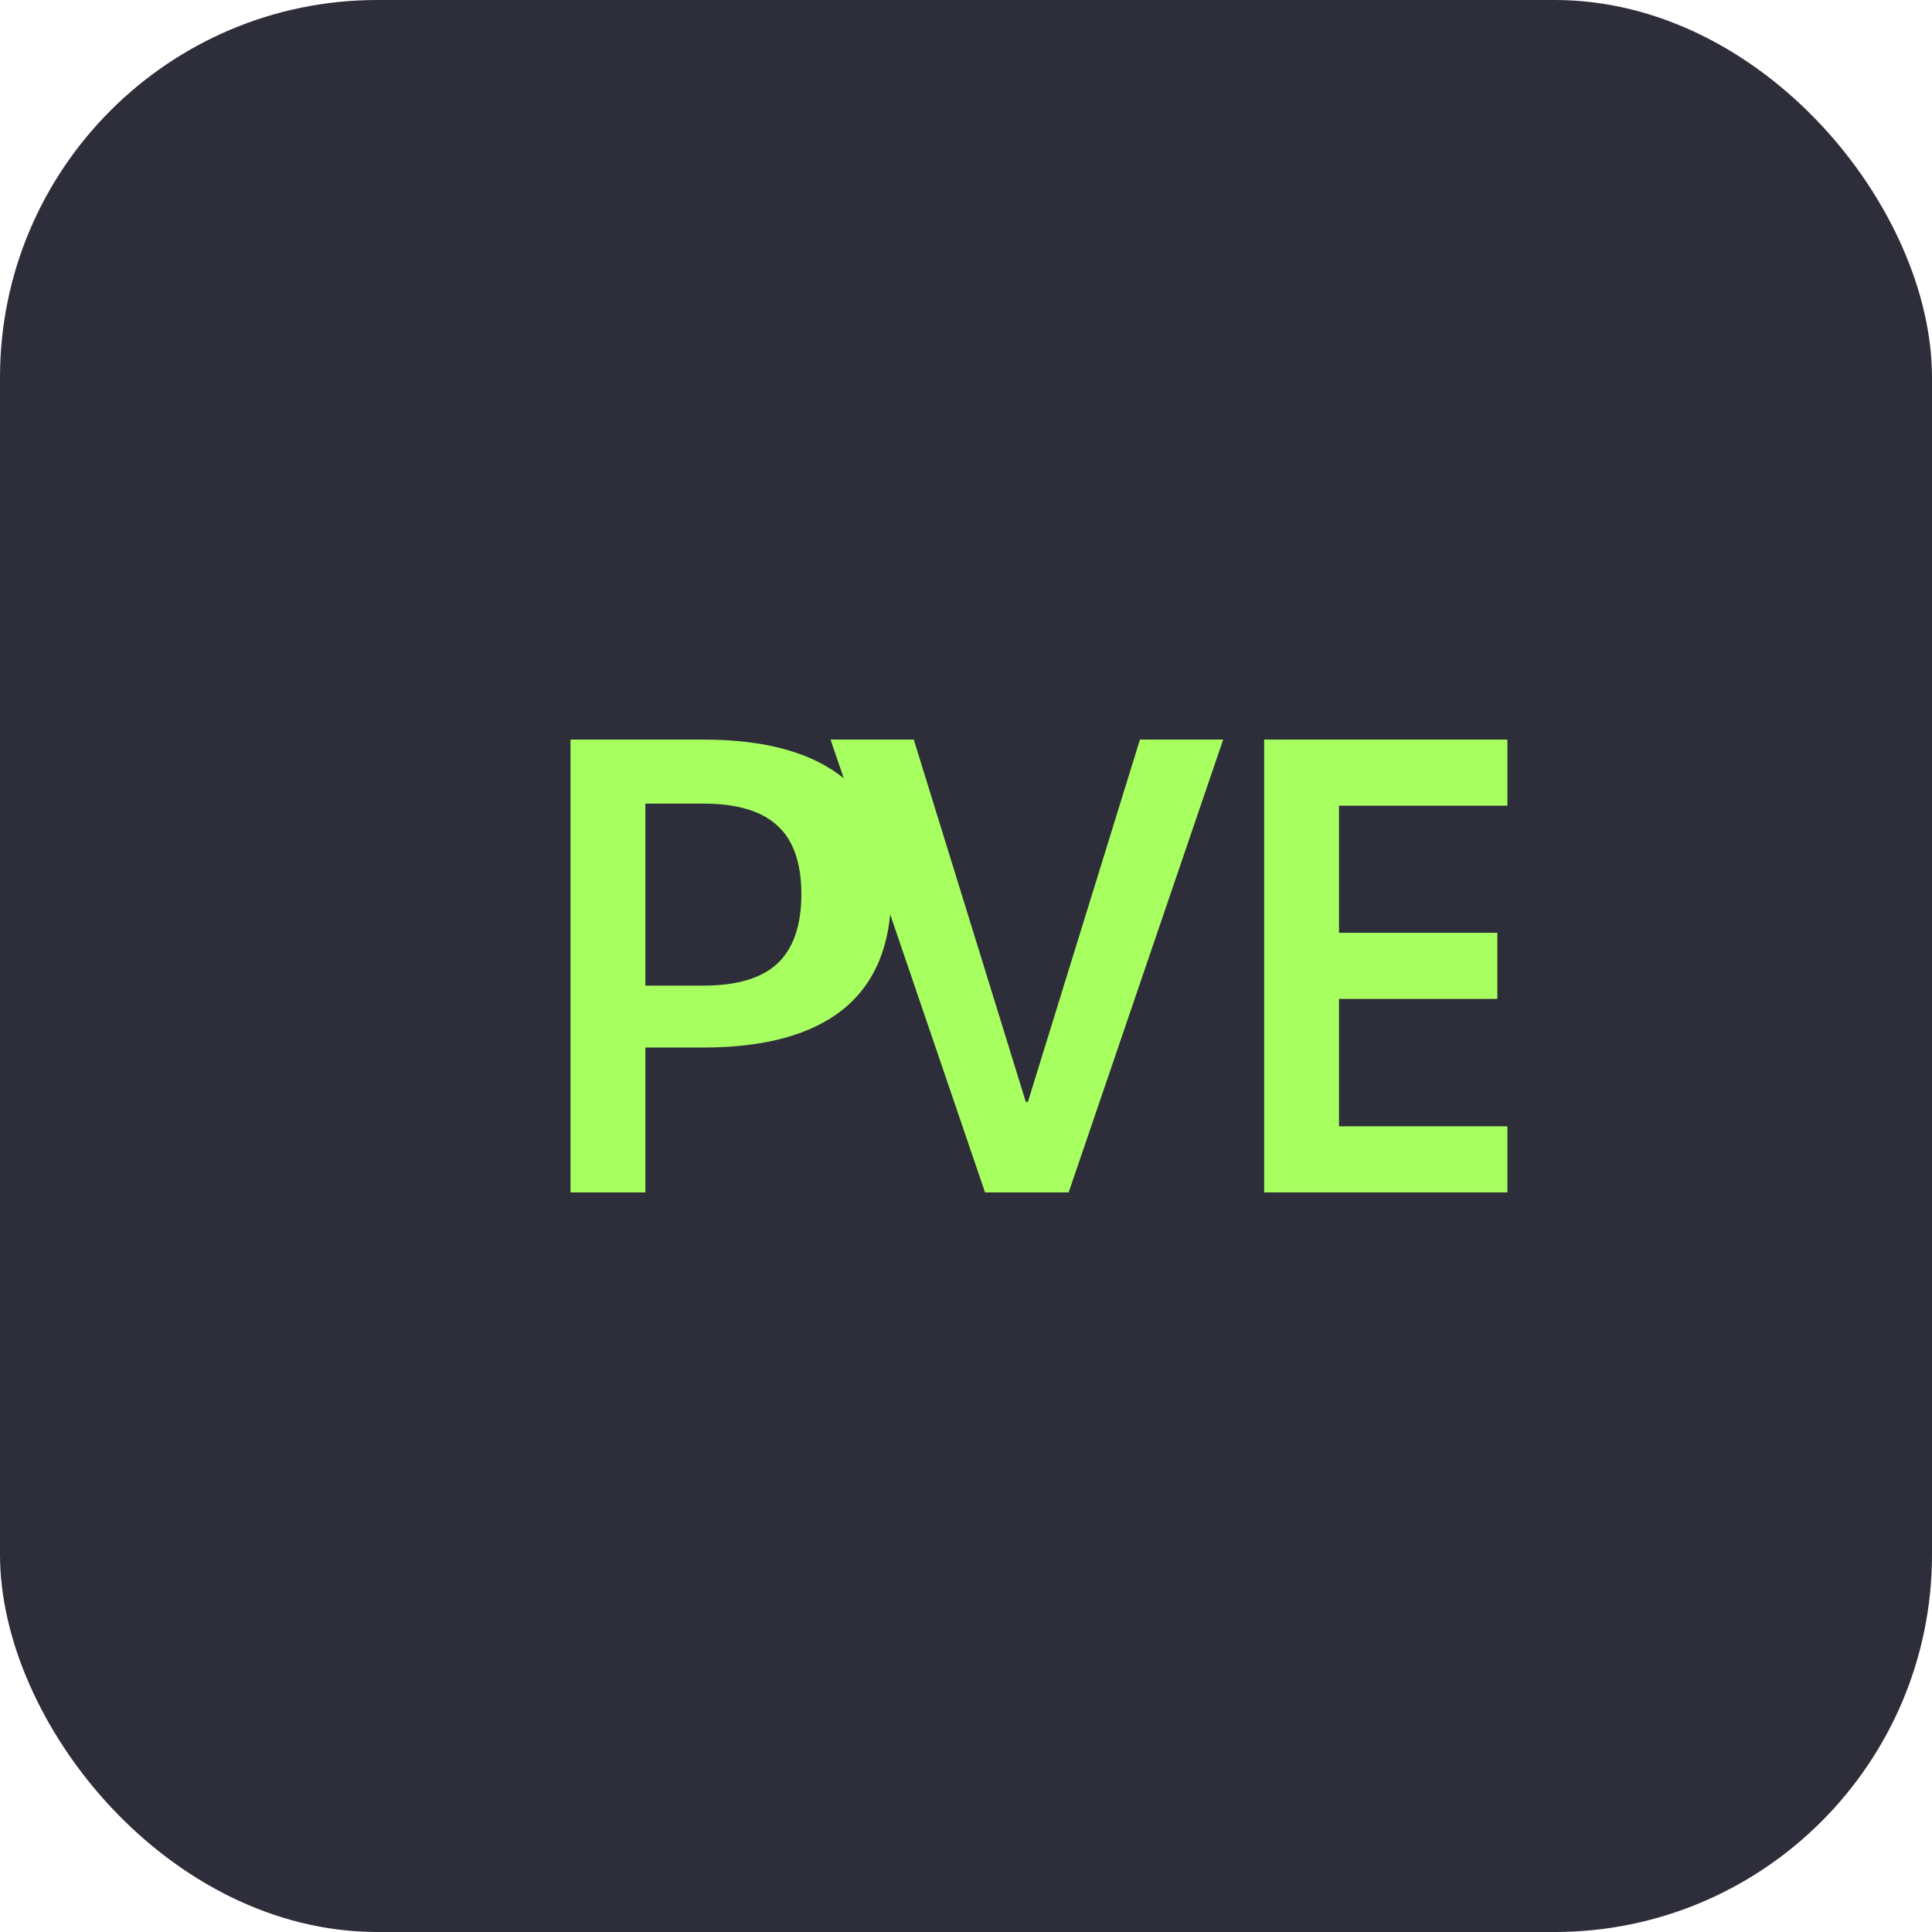 <svg width="512" height="512" viewBox="0 0 512 512" fill="none" xmlns="http://www.w3.org/2000/svg">
  <rect width="512" height="512" rx="100" fill="#2E2E3A"/>
  <path d="M151.195 316V196H186.379C202.729 196 215.115 199.4 223.539 206.2C231.963 212.92 236.175 223.08 236.175 236.68C236.175 250.28 231.963 260.52 223.539 267.4C215.115 274.2 202.729 277.6 186.379 277.6H171.027V316H151.195ZM171.027 261.2H186.379C195.291 261.2 201.851 259.24 206.059 255.32C210.267 251.32 212.371 245.2 212.371 236.96C212.371 228.72 210.267 222.68 206.059 218.84C201.851 214.92 195.291 212.96 186.379 212.96H171.027V261.2Z" fill="#A8FF60"/>
  <path d="M261.047 316L220.103 196H242.159L271.847 292H272.407L302.095 196H324.151L283.207 316H261.047Z" fill="#A8FF60"/>
  <path d="M335.016 316V196H399.48V213.52H354.848V247.2H396.816V264.72H354.848V298.48H399.48V316H335.016Z" fill="#A8FF60"/>
</svg> 